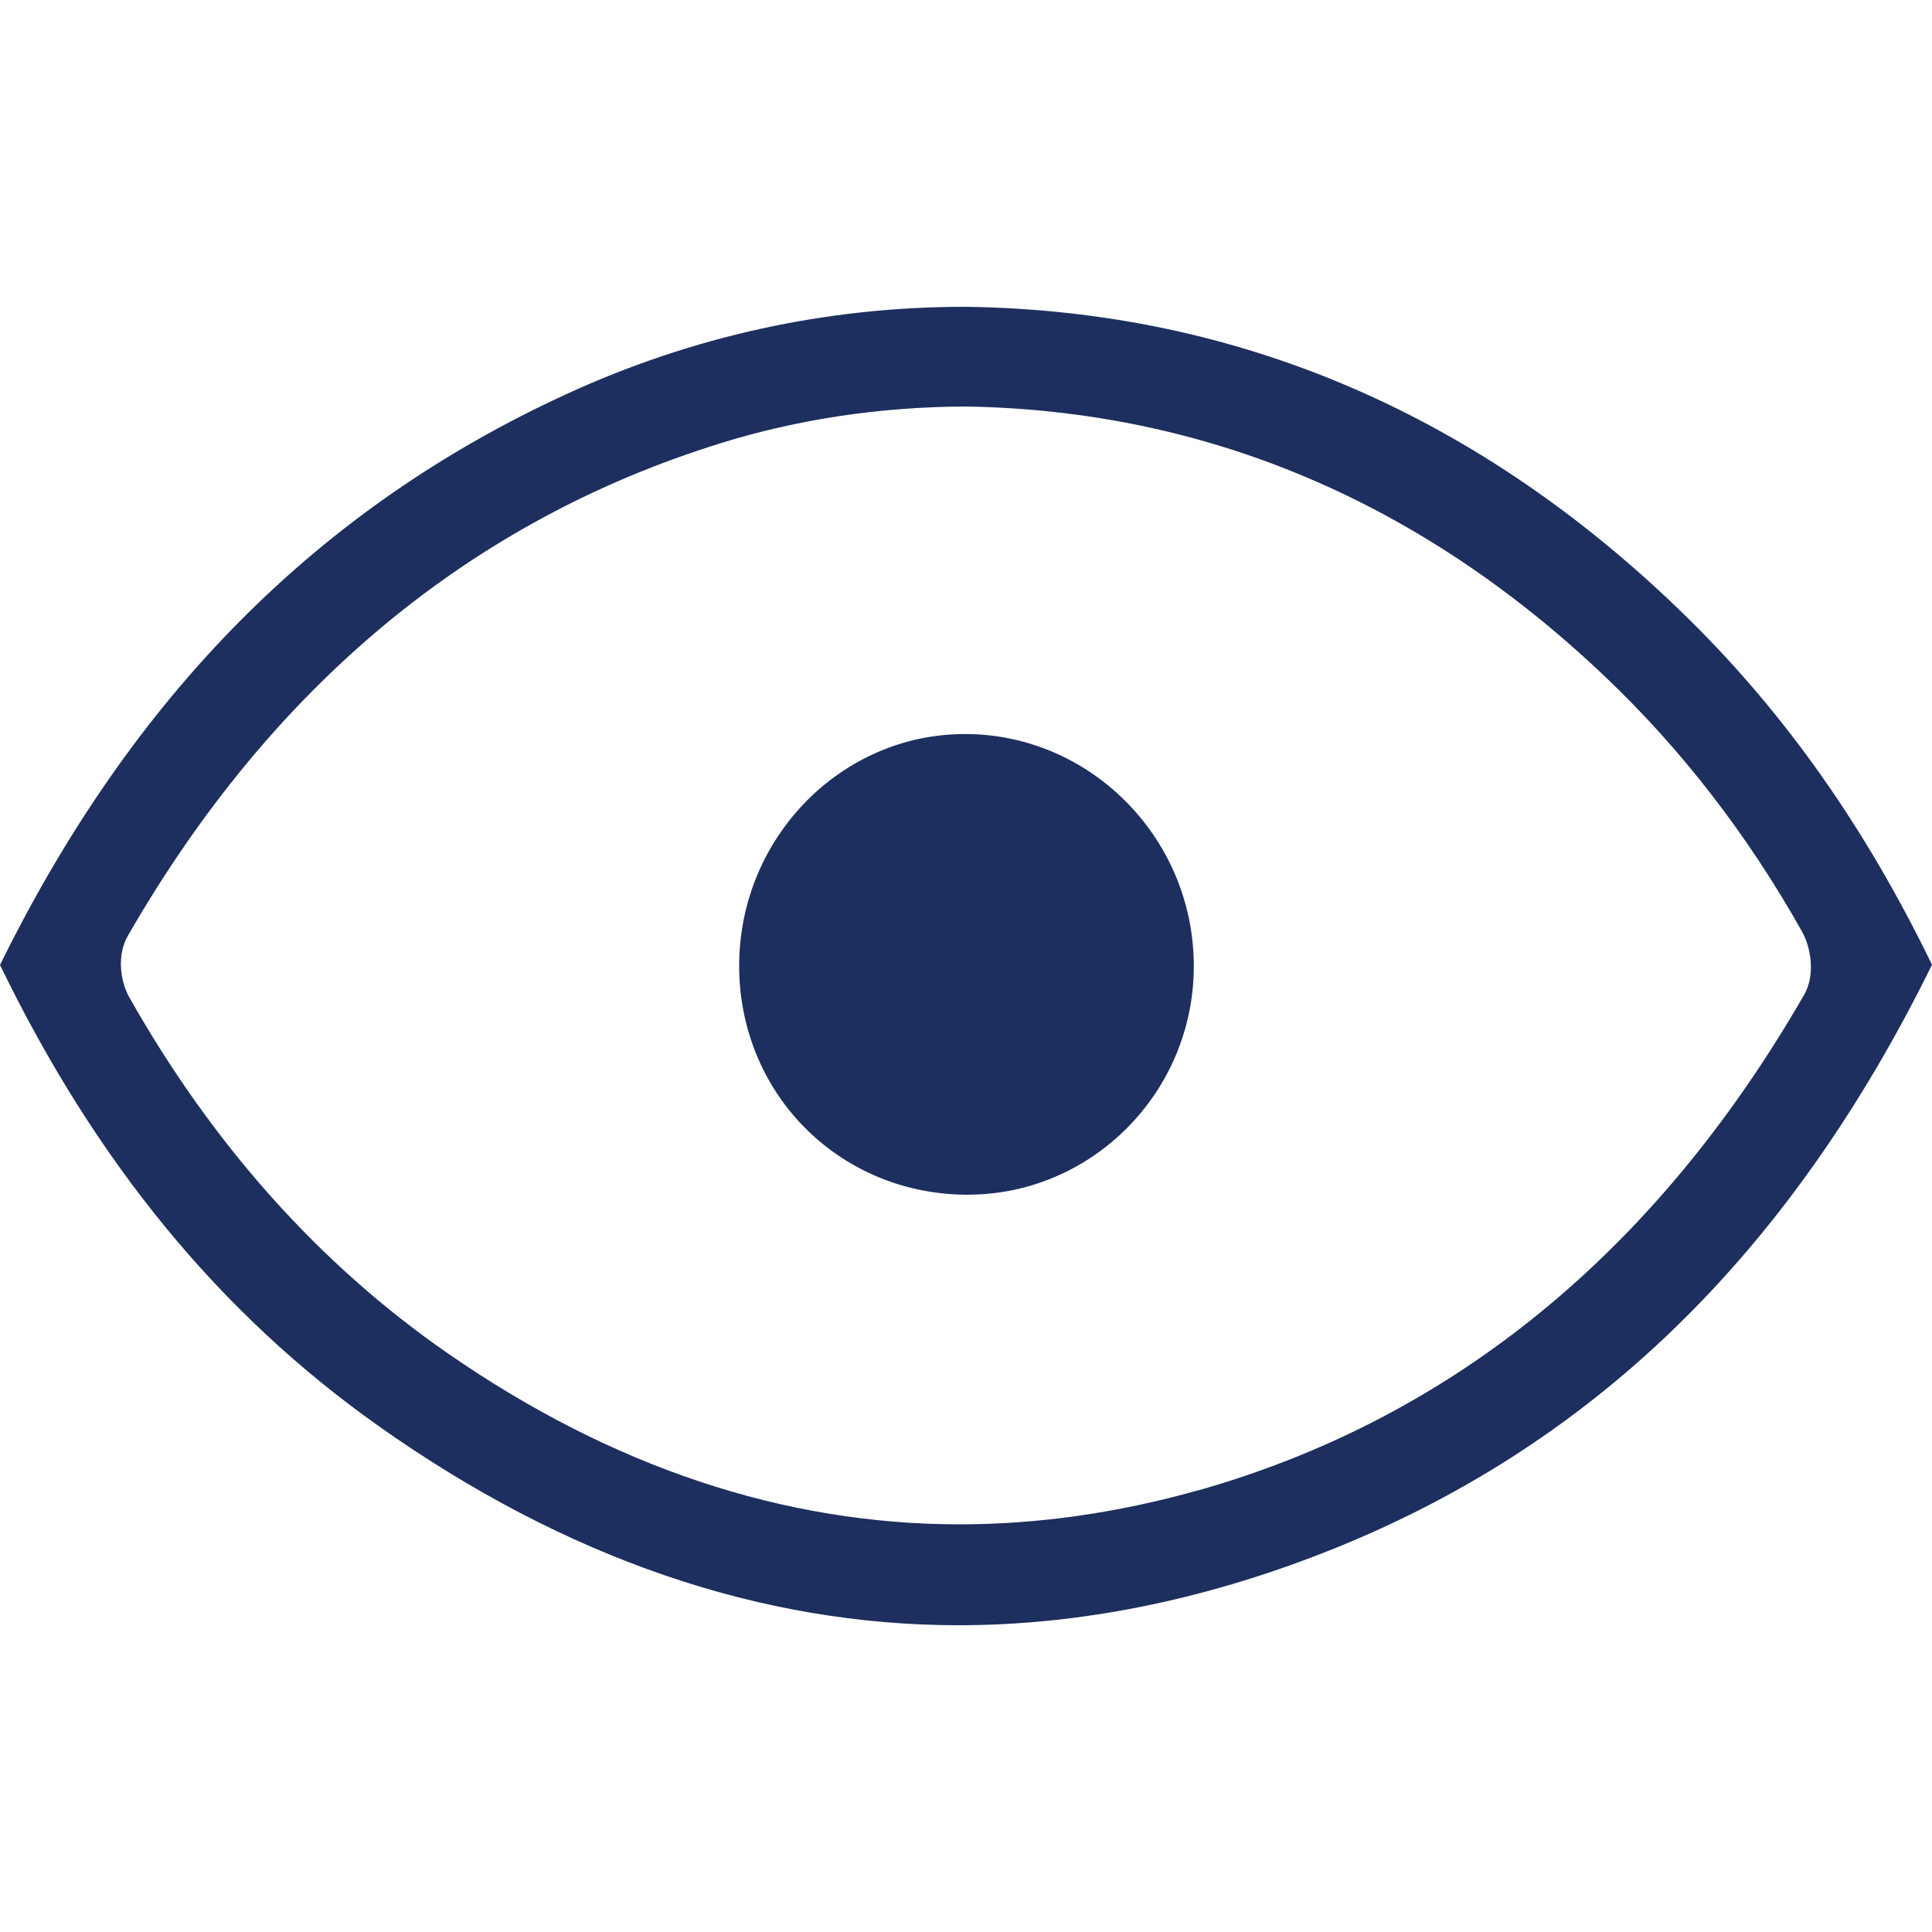<svg xmlns="http://www.w3.org/2000/svg" width="32" height="32" viewBox="0 0 32 32"><title>32 eye</title><g fill="#1d2f5e" class="nc-icon-wrapper"><path transform="matrix(1 0 0 -1 0 30)" d="M 27.967 19.751 c -3.419 3.366 -7.44 5.103 -11.955 5.167 h -0.038 c -2.286 0 -4.506 -0.486 -6.595 -1.447 -4.109 -1.888 -7.177 -4.981 -9.379 -9.454 1.59 -3.278 3.645 -5.78 6.278 -7.642 3.092 -2.186 6.322 -3.294 9.599 -3.294 1.979 0 4.016 0.405 6.054 1.204 4.402 1.725 7.696 4.912 10.069 9.736 -1.102 2.271 -2.421 4.142 -4.033 5.73 z M 19.831 5.312 c -1.322 -0.372 -2.646 -0.56 -3.937 -0.56 -2.912 0 -5.765 0.952 -8.478 2.833 -2.117 1.467 -3.892 3.45 -5.275 5.897 -0.151 0.269 -0.206 0.703 -0.024 1.017 2.376 4.132 5.681 6.878 9.825 8.162 1.277 0.396 2.639 0.6 4.048 0.606 3.982 -0.063 7.546 -1.57 10.602 -4.481 1.268 -1.206 2.359 -2.622 3.251 -4.208 0.159 -0.281 0.224 -0.735 0.04 -1.053 -2.452 -4.259 -5.835 -7.024 -10.052 -8.215 z M 16.043 17.841 l -0.06 0.001 c -2.049 0 -3.726 -1.71 -3.74 -3.813 -0.013 -2.12 1.634 -3.797 3.748 -3.817 h 0.036 c 2.052 0 3.732 1.685 3.746 3.759 0.015 2.101 -1.66 3.836 -3.73 3.871 z" fill="#1d2f5e"></path></g></svg>